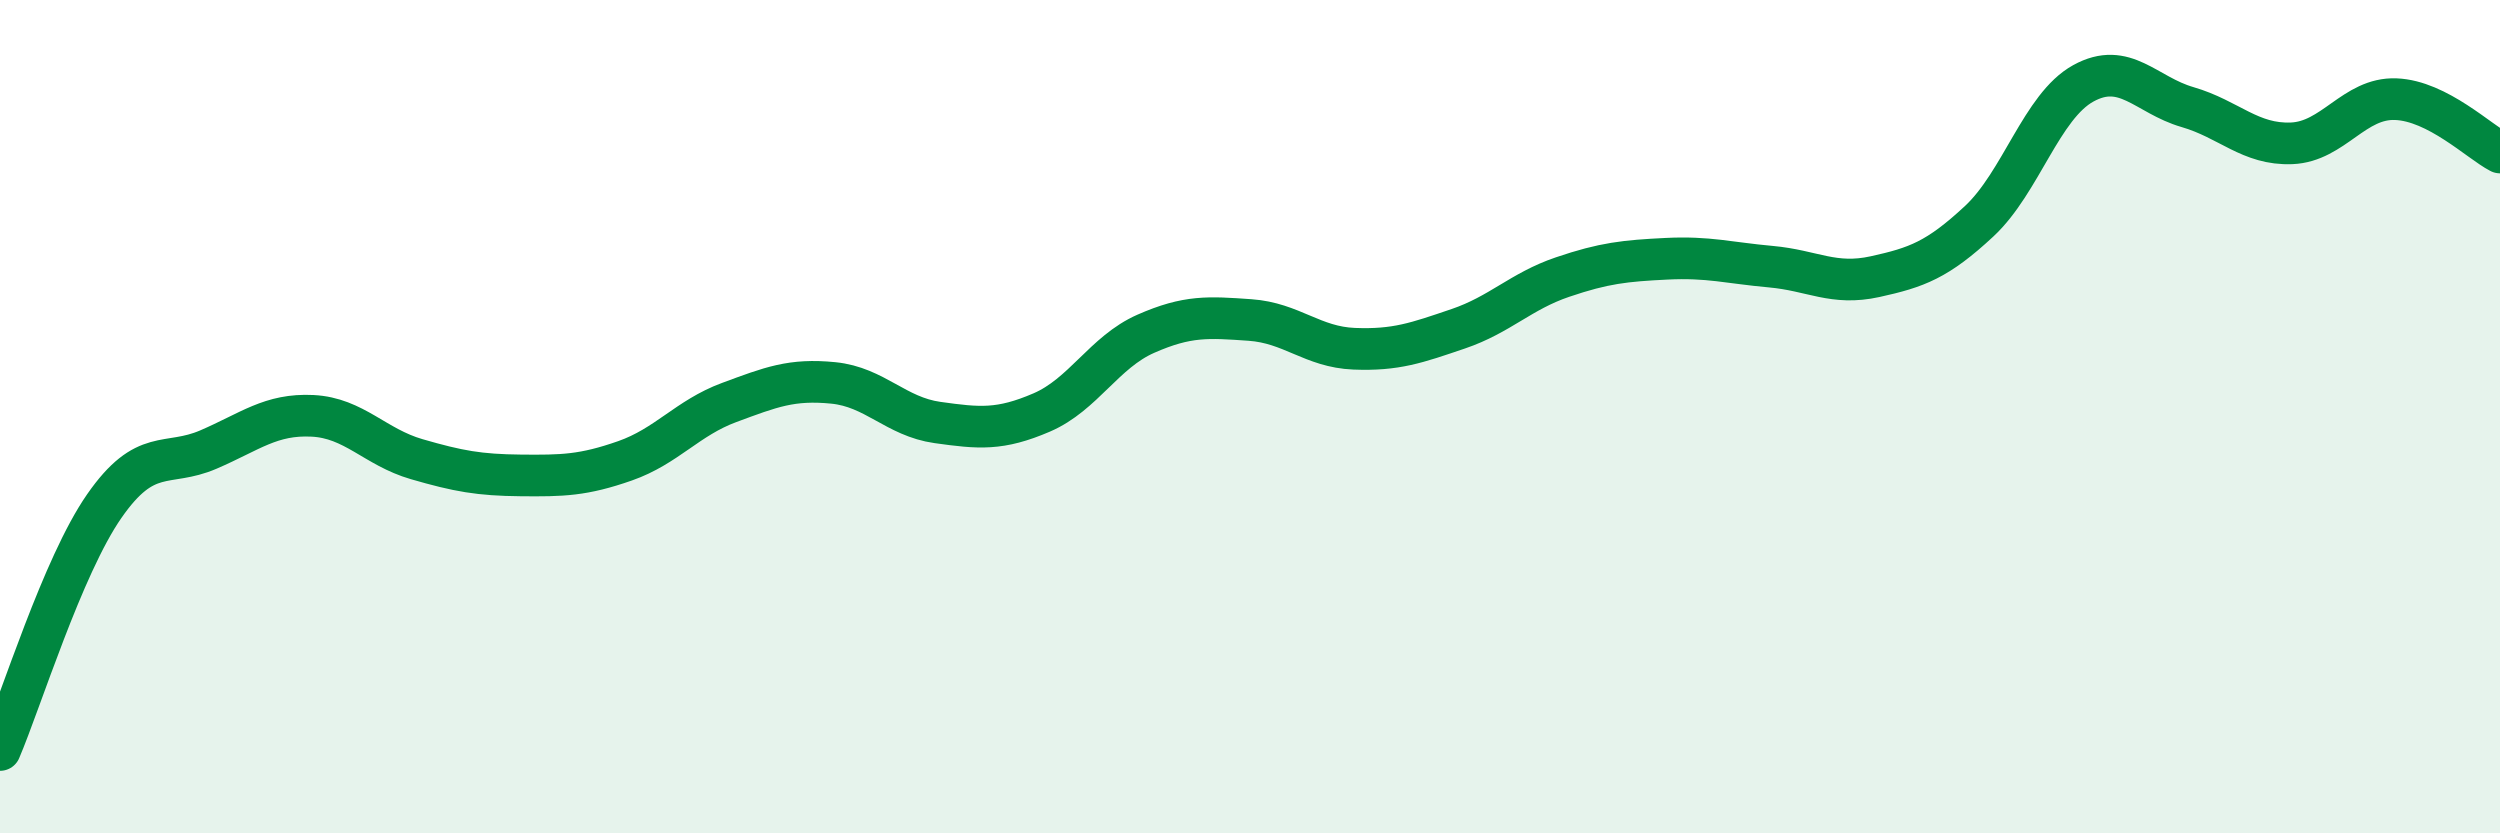 
    <svg width="60" height="20" viewBox="0 0 60 20" xmlns="http://www.w3.org/2000/svg">
      <path
        d="M 0,18 C 0.5,16.83 1.5,13.59 2.5,12.15 C 3.5,10.71 4,11.22 5,10.79 C 6,10.36 6.5,9.93 7.5,9.98 C 8.5,10.03 9,10.73 10,11.02 C 11,11.31 11.5,11.4 12.5,11.41 C 13.5,11.42 14,11.41 15,11.06 C 16,10.71 16.5,10.03 17.5,9.66 C 18.5,9.29 19,9.09 20,9.19 C 21,9.29 21.5,10 22.5,10.14 C 23.5,10.28 24,10.33 25,9.9 C 26,9.47 26.5,8.45 27.5,8.01 C 28.5,7.57 29,7.61 30,7.68 C 31,7.75 31.5,8.33 32.5,8.37 C 33.5,8.41 34,8.23 35,7.89 C 36,7.55 36.5,6.99 37.5,6.65 C 38.5,6.31 39,6.26 40,6.21 C 41,6.16 41.5,6.31 42.5,6.4 C 43.5,6.49 44,6.86 45,6.64 C 46,6.42 46.5,6.24 47.5,5.31 C 48.5,4.38 49,2.55 50,2 C 51,1.45 51.5,2.28 52.5,2.57 C 53.5,2.86 54,3.48 55,3.44 C 56,3.4 56.5,2.34 57.5,2.38 C 58.5,2.42 59.5,3.4 60,3.66L60 20L0 20Z"
        fill="#008740"
        opacity="0.1"
        stroke-linecap="round"
        stroke-linejoin="round"
      />
      <path
        d="M 0,18 C 0.5,16.83 1.5,13.59 2.5,12.15 C 3.5,10.71 4,11.22 5,10.79 C 6,10.36 6.5,9.93 7.5,9.98 C 8.5,10.03 9,10.73 10,11.02 C 11,11.31 11.5,11.4 12.5,11.41 C 13.5,11.42 14,11.41 15,11.06 C 16,10.71 16.5,10.03 17.5,9.66 C 18.5,9.29 19,9.09 20,9.19 C 21,9.29 21.5,10 22.5,10.14 C 23.5,10.28 24,10.33 25,9.9 C 26,9.47 26.5,8.45 27.5,8.01 C 28.5,7.57 29,7.61 30,7.68 C 31,7.75 31.5,8.33 32.5,8.37 C 33.5,8.41 34,8.23 35,7.89 C 36,7.55 36.5,6.99 37.5,6.65 C 38.5,6.31 39,6.26 40,6.21 C 41,6.16 41.5,6.31 42.5,6.4 C 43.5,6.49 44,6.86 45,6.64 C 46,6.42 46.5,6.24 47.5,5.31 C 48.5,4.38 49,2.55 50,2 C 51,1.45 51.5,2.28 52.5,2.57 C 53.5,2.86 54,3.48 55,3.44 C 56,3.4 56.5,2.34 57.5,2.38 C 58.5,2.42 59.5,3.4 60,3.66"
        stroke="#008740"
        stroke-width="1"
        fill="none"
        stroke-linecap="round"
        stroke-linejoin="round"
      />
    </svg>
  